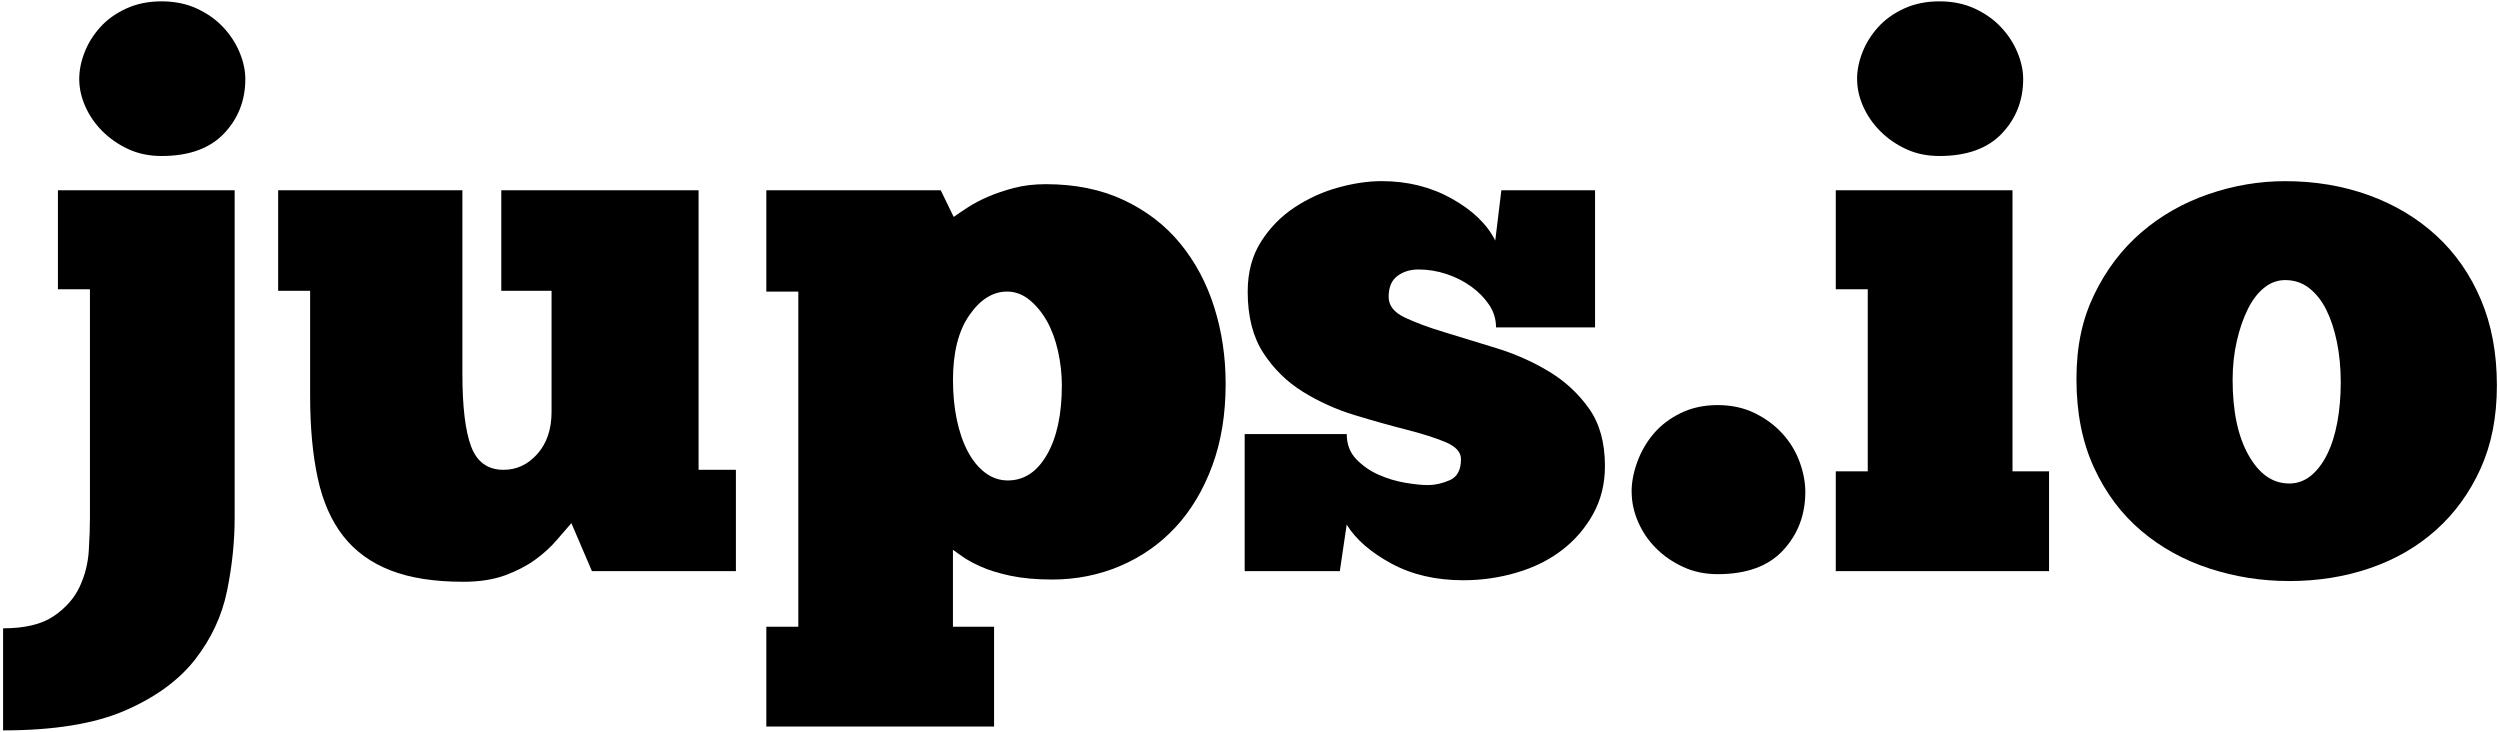 <svg width="738" height="216" viewBox="0 0 738 216" fill="none" xmlns="http://www.w3.org/2000/svg">
<path d="M26.54 85.4H17.1V56.17H69.27V152.86C69.27 159.91 68.52 167.1 67.02 174.45C65.52 181.79 62.37 188.54 57.58 194.69C52.78 200.83 45.89 205.86 36.89 209.76C27.9 213.66 15.9 215.61 0.91 215.61V185.48C7.35 185.48 12.34 184.28 15.86 181.88C19.38 179.48 21.93 176.6 23.51 173.22C25.09 169.84 25.98 166.29 26.21 162.54C26.44 158.79 26.55 155.57 26.55 152.87V85.41L26.54 85.4ZM23.39 23.34C23.39 20.79 23.91 18.17 24.96 15.47C26.01 12.77 27.55 10.3 29.57 8.05C31.59 5.8 34.14 3.97 37.22 2.54C40.29 1.12 43.78 0.4 47.68 0.4C51.58 0.4 55.06 1.11 58.14 2.54C61.21 3.97 63.8 5.8 65.9 8.05C68 10.3 69.61 12.77 70.73 15.47C71.85 18.17 72.42 20.79 72.42 23.34C72.42 29.64 70.32 35 66.12 39.42C61.92 43.84 55.78 46.05 47.68 46.05C44.08 46.05 40.82 45.38 37.9 44.03C34.98 42.68 32.43 40.92 30.25 38.75C28.08 36.58 26.39 34.14 25.19 31.44C23.99 28.74 23.39 26.04 23.39 23.35V23.34Z" fill="black"/>
<path d="M82.08 56.17H136.5V110.36C136.5 120.11 137.36 127.26 139.09 131.83C140.81 136.4 144 138.69 148.65 138.69C152.55 138.69 155.88 137.12 158.66 133.97C161.43 130.82 162.82 126.7 162.82 121.6V85.85H147.98V56.17H206.22V138.69H217.24V168.6H174.74L168.67 154.43C167.47 155.78 166.01 157.47 164.29 159.49C162.56 161.51 160.47 163.42 157.99 165.22C155.51 167.02 152.55 168.56 149.11 169.83C145.66 171.1 141.54 171.74 136.74 171.74C128.2 171.74 121.03 170.62 115.27 168.37C109.5 166.12 104.85 162.75 101.33 158.25C97.81 153.75 95.29 148.06 93.8 141.16C92.3 134.27 91.55 126.17 91.55 116.87V85.84H82.11V56.16L82.08 56.17Z" fill="black"/>
<path d="M226.22 185.02H235.66V86.08H226.22V56.17H277.71L281.53 64.04C282.58 63.29 283.96 62.35 285.69 61.23C287.41 60.11 289.4 59.06 291.65 58.08C293.9 57.11 296.45 56.25 299.3 55.49C302.15 54.74 305.29 54.37 308.74 54.37C317.43 54.37 325.12 55.94 331.79 59.09C338.46 62.24 344.01 66.51 348.43 71.91C352.85 77.31 356.19 83.57 358.44 90.69C360.69 97.81 361.81 105.34 361.81 113.29C361.81 122.28 360.5 130.34 357.87 137.46C355.25 144.58 351.65 150.61 347.08 155.56C342.51 160.51 337.07 164.33 330.78 167.03C324.48 169.73 317.74 171.08 310.54 171.08C305.89 171.08 301.81 170.7 298.29 169.96C294.77 169.21 291.84 168.31 289.52 167.26C287.19 166.21 285.36 165.2 284.01 164.22C282.66 163.25 281.76 162.61 281.31 162.31V185.02H293.45V214.48H226.22V185.02ZM313.46 113.73C313.46 110.43 313.08 107.1 312.34 103.72C311.59 100.35 310.5 97.39 309.08 94.84C307.65 92.29 305.93 90.2 303.91 88.54C301.89 86.89 299.67 86.07 297.28 86.07C293.08 86.07 289.37 88.4 286.15 93.04C282.92 97.69 281.32 104.06 281.32 112.15C281.32 116.35 281.69 120.25 282.44 123.84C283.19 127.44 284.27 130.59 285.7 133.28C287.12 135.98 288.85 138.08 290.87 139.58C292.89 141.08 295.1 141.83 297.5 141.83C302.3 141.83 306.16 139.28 309.08 134.19C312 129.1 313.46 122.27 313.46 113.73Z" fill="black"/>
<path d="M367.43 168.6V128.13H397.56C397.56 131.13 398.49 133.6 400.37 135.55C402.24 137.5 404.45 139.04 407 140.16C409.55 141.28 412.17 142.07 414.87 142.52C417.57 142.97 419.74 143.19 421.39 143.19C423.64 143.19 425.85 142.7 428.02 141.73C430.19 140.76 431.28 138.69 431.28 135.55C431.28 133.45 429.74 131.77 426.67 130.49C423.6 129.22 419.7 127.98 414.98 126.78C410.26 125.58 405.2 124.16 399.8 122.51C394.4 120.86 389.34 118.58 384.62 115.65C379.9 112.73 376 108.9 372.93 104.18C369.86 99.46 368.32 93.43 368.32 86.08C368.32 80.38 369.63 75.48 372.25 71.35C374.87 67.23 378.17 63.86 382.14 61.23C386.11 58.61 390.38 56.66 394.96 55.38C399.53 54.11 403.84 53.47 407.89 53.47C415.54 53.47 422.43 55.2 428.58 58.64C434.73 62.09 439 66.21 441.4 71.01L443.2 56.17H470.86V96.64H441.63C441.63 94.24 440.96 92.03 439.61 90.01C438.26 87.99 436.5 86.19 434.33 84.61C432.16 83.04 429.72 81.8 427.02 80.9C424.32 80 421.55 79.55 418.7 79.55C416.3 79.55 414.24 80.19 412.52 81.46C410.79 82.74 409.93 84.8 409.93 87.64C409.93 90.19 411.5 92.21 414.65 93.71C417.8 95.21 421.73 96.67 426.46 98.09C431.18 99.52 436.31 101.09 441.86 102.81C447.4 104.53 452.54 106.82 457.26 109.67C461.98 112.52 465.92 116.16 469.06 120.58C472.21 125 473.78 130.66 473.78 137.56C473.78 142.81 472.62 147.53 470.29 151.73C467.96 155.93 464.89 159.49 461.07 162.41C457.25 165.33 452.79 167.55 447.69 169.04C442.59 170.54 437.35 171.29 431.95 171.29C423.86 171.29 416.77 169.64 410.7 166.34C404.63 163.05 400.24 159.22 397.54 154.87L395.52 168.59H367.41L367.43 168.6Z" fill="black"/>
<path d="M481.65 145.21C481.65 142.36 482.21 139.4 483.34 136.33C484.46 133.26 486.07 130.48 488.17 128.01C490.27 125.54 492.93 123.51 496.15 121.94C499.37 120.37 503.01 119.58 507.06 119.58C511.11 119.58 514.74 120.37 517.97 121.94C521.19 123.51 523.93 125.54 526.18 128.01C528.43 130.48 530.11 133.26 531.24 136.33C532.36 139.4 532.93 142.37 532.93 145.21C532.93 151.96 530.76 157.69 526.41 162.41C522.06 167.13 515.62 169.49 507.07 169.49C503.32 169.49 499.91 168.78 496.84 167.35C493.77 165.93 491.11 164.09 488.86 161.84C486.61 159.59 484.85 157.01 483.58 154.08C482.3 151.16 481.67 148.2 481.67 145.2L481.65 145.21Z" fill="black"/>
<path d="M604.88 168.6H541.92V139.14H551.36V85.4H541.92V56.17H594.09V139.14H604.88V168.6ZM548.21 23.34C548.21 20.79 548.73 18.17 549.78 15.47C550.83 12.77 552.37 10.3 554.39 8.05C556.41 5.8 558.96 3.97 562.04 2.54C565.11 1.12 568.6 0.4 572.5 0.4C576.4 0.4 579.88 1.11 582.96 2.54C586.03 3.97 588.62 5.8 590.72 8.05C592.82 10.3 594.43 12.77 595.55 15.47C596.67 18.17 597.24 20.79 597.24 23.34C597.24 29.64 595.14 35 590.94 39.42C586.74 43.84 580.6 46.05 572.5 46.05C568.9 46.05 565.64 45.38 562.72 44.03C559.8 42.68 557.25 40.92 555.08 38.75C552.91 36.58 551.22 34.14 550.02 31.44C548.82 28.74 548.22 26.04 548.22 23.35L548.21 23.34Z" fill="black"/>
<path d="M675.7 171.52C667.61 171.52 659.77 170.28 652.2 167.81C644.63 165.34 637.92 161.63 632.08 156.68C626.23 151.73 621.58 145.51 618.14 138.02C614.69 130.53 612.97 121.83 612.97 111.94C612.97 102.05 614.73 94.14 618.25 86.87C621.77 79.6 626.42 73.49 632.19 68.54C637.96 63.59 644.56 59.85 651.98 57.3C659.4 54.75 666.93 53.48 674.58 53.48C683.42 53.48 691.67 54.87 699.31 57.64C706.96 60.42 713.59 64.39 719.21 69.56C724.83 74.73 729.22 81.03 732.36 88.45C735.51 95.87 737.08 104.3 737.08 113.75C737.08 123.2 735.47 131.25 732.25 138.37C729.02 145.49 724.64 151.52 719.1 156.47C713.55 161.42 707.07 165.17 699.65 167.71C692.23 170.26 684.25 171.53 675.7 171.53V171.52ZM675.7 142.74C678.1 142.74 680.23 141.99 682.11 140.49C683.98 138.99 685.6 136.89 686.94 134.19C688.29 131.49 689.3 128.31 689.98 124.63C690.65 120.96 690.99 117.02 690.99 112.82C690.99 108.62 690.61 104.69 689.87 101.01C689.12 97.34 688.07 94.15 686.72 91.45C685.37 88.75 683.68 86.62 681.66 85.04C679.64 83.47 677.28 82.68 674.58 82.68C672.33 82.68 670.27 83.43 668.4 84.93C666.52 86.43 664.91 88.53 663.57 91.23C662.22 93.93 661.13 97.08 660.31 100.67C659.48 104.27 659.07 108.09 659.07 112.14C659.07 121.44 660.64 128.86 663.79 134.4C666.94 139.95 670.91 142.72 675.71 142.72L675.7 142.74Z" fill="black"/>
</svg>
